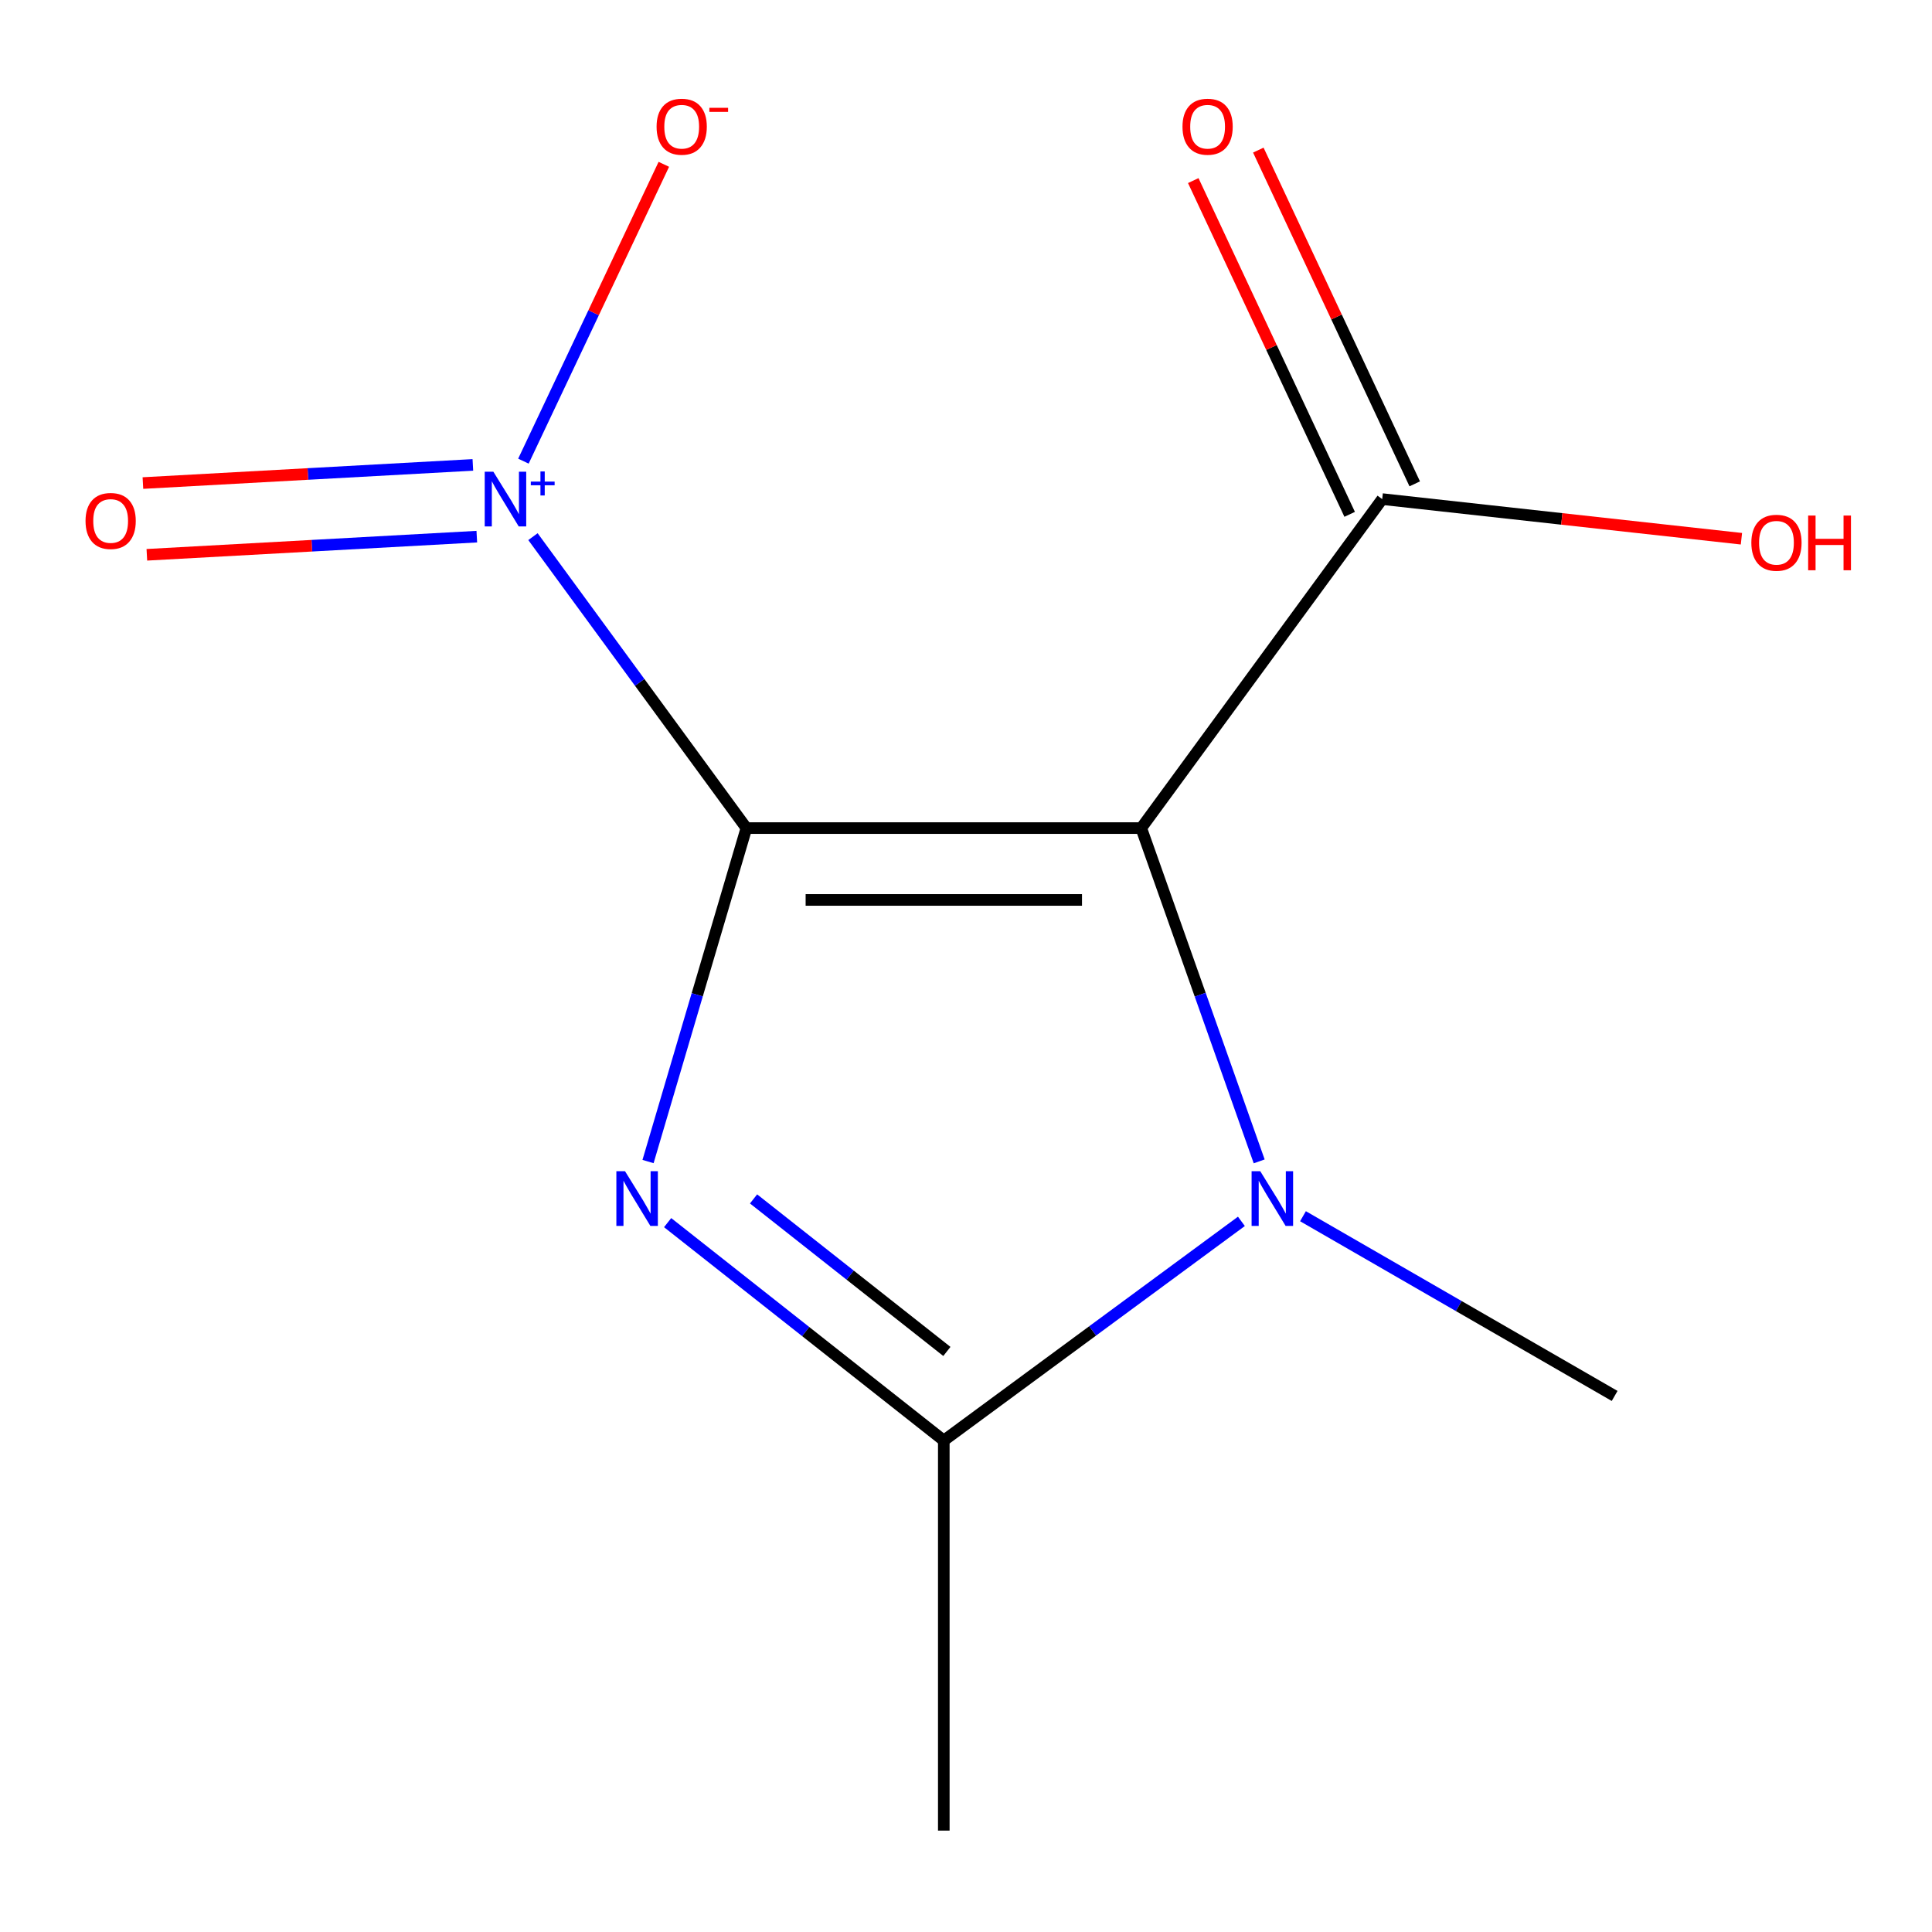 <?xml version='1.0' encoding='iso-8859-1'?>
<svg version='1.1' baseProfile='full'
              xmlns='http://www.w3.org/2000/svg'
                      xmlns:rdkit='http://www.rdkit.org/xml'
                      xmlns:xlink='http://www.w3.org/1999/xlink'
                  xml:space='preserve'
width='1000px' height='1000px' viewBox='0 0 1000 1000'>
<!-- END OF HEADER -->
<rect style='opacity:1.0;fill:#FFFFFF;stroke:none' width='1000' height='1000' x='0' y='0'> </rect>
<path class='bond-0' d='M 386.338,428.617 L 590.696,428.617' style='fill:none;fill-rule:evenodd;stroke:#000000;stroke-width:6px;stroke-linecap:butt;stroke-linejoin:miter;stroke-opacity:1' />
<path class='bond-0' d='M 416.992,465.807 L 560.042,465.807' style='fill:none;fill-rule:evenodd;stroke:#000000;stroke-width:6px;stroke-linecap:butt;stroke-linejoin:miter;stroke-opacity:1' />
<path class='bond-1' d='M 386.338,428.617 L 360.88,514.915' style='fill:none;fill-rule:evenodd;stroke:#000000;stroke-width:6px;stroke-linecap:butt;stroke-linejoin:miter;stroke-opacity:1' />
<path class='bond-1' d='M 360.88,514.915 L 335.421,601.213' style='fill:none;fill-rule:evenodd;stroke:#0000FF;stroke-width:6px;stroke-linecap:butt;stroke-linejoin:miter;stroke-opacity:1' />
<path class='bond-2' d='M 386.338,428.617 L 331.101,353.192' style='fill:none;fill-rule:evenodd;stroke:#000000;stroke-width:6px;stroke-linecap:butt;stroke-linejoin:miter;stroke-opacity:1' />
<path class='bond-2' d='M 331.101,353.192 L 275.863,277.766' style='fill:none;fill-rule:evenodd;stroke:#0000FF;stroke-width:6px;stroke-linecap:butt;stroke-linejoin:miter;stroke-opacity:1' />
<path class='bond-3' d='M 590.696,428.617 L 621.225,514.871' style='fill:none;fill-rule:evenodd;stroke:#000000;stroke-width:6px;stroke-linecap:butt;stroke-linejoin:miter;stroke-opacity:1' />
<path class='bond-3' d='M 621.225,514.871 L 651.755,601.126' style='fill:none;fill-rule:evenodd;stroke:#0000FF;stroke-width:6px;stroke-linecap:butt;stroke-linejoin:miter;stroke-opacity:1' />
<path class='bond-5' d='M 590.696,428.617 L 715.426,258.33' style='fill:none;fill-rule:evenodd;stroke:#000000;stroke-width:6px;stroke-linecap:butt;stroke-linejoin:miter;stroke-opacity:1' />
<path class='bond-4' d='M 345.564,632.833 L 417.035,689.225' style='fill:none;fill-rule:evenodd;stroke:#0000FF;stroke-width:6px;stroke-linecap:butt;stroke-linejoin:miter;stroke-opacity:1' />
<path class='bond-4' d='M 417.035,689.225 L 488.507,745.617' style='fill:none;fill-rule:evenodd;stroke:#000000;stroke-width:6px;stroke-linecap:butt;stroke-linejoin:miter;stroke-opacity:1' />
<path class='bond-4' d='M 390.041,620.555 L 440.071,660.029' style='fill:none;fill-rule:evenodd;stroke:#0000FF;stroke-width:6px;stroke-linecap:butt;stroke-linejoin:miter;stroke-opacity:1' />
<path class='bond-4' d='M 440.071,660.029 L 490.101,699.504' style='fill:none;fill-rule:evenodd;stroke:#000000;stroke-width:6px;stroke-linecap:butt;stroke-linejoin:miter;stroke-opacity:1' />
<path class='bond-6' d='M 270.921,238.688 L 307.26,161.869' style='fill:none;fill-rule:evenodd;stroke:#0000FF;stroke-width:6px;stroke-linecap:butt;stroke-linejoin:miter;stroke-opacity:1' />
<path class='bond-6' d='M 307.26,161.869 L 343.599,85.051' style='fill:none;fill-rule:evenodd;stroke:#FF0000;stroke-width:6px;stroke-linecap:butt;stroke-linejoin:miter;stroke-opacity:1' />
<path class='bond-7' d='M 244.751,240.635 L 159.361,245.331' style='fill:none;fill-rule:evenodd;stroke:#0000FF;stroke-width:6px;stroke-linecap:butt;stroke-linejoin:miter;stroke-opacity:1' />
<path class='bond-7' d='M 159.361,245.331 L 73.97,250.028' style='fill:none;fill-rule:evenodd;stroke:#FF0000;stroke-width:6px;stroke-linecap:butt;stroke-linejoin:miter;stroke-opacity:1' />
<path class='bond-7' d='M 246.794,277.768 L 161.403,282.465' style='fill:none;fill-rule:evenodd;stroke:#0000FF;stroke-width:6px;stroke-linecap:butt;stroke-linejoin:miter;stroke-opacity:1' />
<path class='bond-7' d='M 161.403,282.465 L 76.013,287.161' style='fill:none;fill-rule:evenodd;stroke:#FF0000;stroke-width:6px;stroke-linecap:butt;stroke-linejoin:miter;stroke-opacity:1' />
<path class='bond-10' d='M 674.42,629.513 L 755.077,676.026' style='fill:none;fill-rule:evenodd;stroke:#0000FF;stroke-width:6px;stroke-linecap:butt;stroke-linejoin:miter;stroke-opacity:1' />
<path class='bond-10' d='M 755.077,676.026 L 835.734,722.539' style='fill:none;fill-rule:evenodd;stroke:#000000;stroke-width:6px;stroke-linecap:butt;stroke-linejoin:miter;stroke-opacity:1' />
<path class='bond-12' d='M 642.547,632.17 L 565.527,688.893' style='fill:none;fill-rule:evenodd;stroke:#0000FF;stroke-width:6px;stroke-linecap:butt;stroke-linejoin:miter;stroke-opacity:1' />
<path class='bond-12' d='M 565.527,688.893 L 488.507,745.617' style='fill:none;fill-rule:evenodd;stroke:#000000;stroke-width:6px;stroke-linecap:butt;stroke-linejoin:miter;stroke-opacity:1' />
<path class='bond-11' d='M 488.507,745.617 L 488.507,947.516' style='fill:none;fill-rule:evenodd;stroke:#000000;stroke-width:6px;stroke-linecap:butt;stroke-linejoin:miter;stroke-opacity:1' />
<path class='bond-8' d='M 732.263,250.439 L 691.784,164.066' style='fill:none;fill-rule:evenodd;stroke:#000000;stroke-width:6px;stroke-linecap:butt;stroke-linejoin:miter;stroke-opacity:1' />
<path class='bond-8' d='M 691.784,164.066 L 651.305,77.694' style='fill:none;fill-rule:evenodd;stroke:#FF0000;stroke-width:6px;stroke-linecap:butt;stroke-linejoin:miter;stroke-opacity:1' />
<path class='bond-8' d='M 698.588,266.221 L 658.109,179.848' style='fill:none;fill-rule:evenodd;stroke:#000000;stroke-width:6px;stroke-linecap:butt;stroke-linejoin:miter;stroke-opacity:1' />
<path class='bond-8' d='M 658.109,179.848 L 617.63,93.476' style='fill:none;fill-rule:evenodd;stroke:#FF0000;stroke-width:6px;stroke-linecap:butt;stroke-linejoin:miter;stroke-opacity:1' />
<path class='bond-9' d='M 715.426,258.33 L 808.393,268.589' style='fill:none;fill-rule:evenodd;stroke:#000000;stroke-width:6px;stroke-linecap:butt;stroke-linejoin:miter;stroke-opacity:1' />
<path class='bond-9' d='M 808.393,268.589 L 901.361,278.849' style='fill:none;fill-rule:evenodd;stroke:#FF0000;stroke-width:6px;stroke-linecap:butt;stroke-linejoin:miter;stroke-opacity:1' />
<path  class='atom-2' d='M 323.509 606.211
L 332.789 621.211
Q 333.709 622.691, 335.189 625.371
Q 336.669 628.051, 336.749 628.211
L 336.749 606.211
L 340.509 606.211
L 340.509 634.531
L 336.629 634.531
L 326.669 618.131
Q 325.509 616.211, 324.269 614.011
Q 323.069 611.811, 322.709 611.131
L 322.709 634.531
L 319.029 634.531
L 319.029 606.211
L 323.509 606.211
' fill='#0000FF'/>
<path  class='atom-3' d='M 255.369 244.17
L 264.649 259.17
Q 265.569 260.65, 267.049 263.33
Q 268.529 266.01, 268.609 266.17
L 268.609 244.17
L 272.369 244.17
L 272.369 272.49
L 268.489 272.49
L 258.529 256.09
Q 257.369 254.17, 256.129 251.97
Q 254.929 249.77, 254.569 249.09
L 254.569 272.49
L 250.889 272.49
L 250.889 244.17
L 255.369 244.17
' fill='#0000FF'/>
<path  class='atom-3' d='M 274.745 249.274
L 279.735 249.274
L 279.735 244.021
L 281.952 244.021
L 281.952 249.274
L 287.074 249.274
L 287.074 251.175
L 281.952 251.175
L 281.952 256.455
L 279.735 256.455
L 279.735 251.175
L 274.745 251.175
L 274.745 249.274
' fill='#0000FF'/>
<path  class='atom-4' d='M 652.307 606.211
L 661.587 621.211
Q 662.507 622.691, 663.987 625.371
Q 665.467 628.051, 665.547 628.211
L 665.547 606.211
L 669.307 606.211
L 669.307 634.531
L 665.427 634.531
L 655.467 618.131
Q 654.307 616.211, 653.067 614.011
Q 651.867 611.811, 651.507 611.131
L 651.507 634.531
L 647.827 634.531
L 647.827 606.211
L 652.307 606.211
' fill='#0000FF'/>
<path  class='atom-7' d='M 339.847 65.581
Q 339.847 58.781, 343.207 54.981
Q 346.567 51.181, 352.847 51.181
Q 359.127 51.181, 362.487 54.981
Q 365.847 58.781, 365.847 65.581
Q 365.847 72.461, 362.447 76.381
Q 359.047 80.261, 352.847 80.261
Q 346.607 80.261, 343.207 76.381
Q 339.847 72.501, 339.847 65.581
M 352.847 77.061
Q 357.167 77.061, 359.487 74.181
Q 361.847 71.261, 361.847 65.581
Q 361.847 60.021, 359.487 57.221
Q 357.167 54.381, 352.847 54.381
Q 348.527 54.381, 346.167 57.181
Q 343.847 59.981, 343.847 65.581
Q 343.847 71.301, 346.167 74.181
Q 348.527 77.061, 352.847 77.061
' fill='#FF0000'/>
<path  class='atom-7' d='M 367.167 55.804
L 376.856 55.804
L 376.856 57.916
L 367.167 57.916
L 367.167 55.804
' fill='#FF0000'/>
<path  class='atom-8' d='M 44.272 269.649
Q 44.272 262.849, 47.632 259.049
Q 50.992 255.249, 57.272 255.249
Q 63.552 255.249, 66.912 259.049
Q 70.272 262.849, 70.272 269.649
Q 70.272 276.529, 66.872 280.449
Q 63.472 284.329, 57.272 284.329
Q 51.032 284.329, 47.632 280.449
Q 44.272 276.569, 44.272 269.649
M 57.272 281.129
Q 61.592 281.129, 63.912 278.249
Q 66.272 275.329, 66.272 269.649
Q 66.272 264.089, 63.912 261.289
Q 61.592 258.449, 57.272 258.449
Q 52.952 258.449, 50.592 261.249
Q 48.272 264.049, 48.272 269.649
Q 48.272 275.369, 50.592 278.249
Q 52.952 281.129, 57.272 281.129
' fill='#FF0000'/>
<path  class='atom-9' d='M 612.055 65.581
Q 612.055 58.781, 615.415 54.981
Q 618.775 51.181, 625.055 51.181
Q 631.335 51.181, 634.695 54.981
Q 638.055 58.781, 638.055 65.581
Q 638.055 72.461, 634.655 76.381
Q 631.255 80.261, 625.055 80.261
Q 618.815 80.261, 615.415 76.381
Q 612.055 72.501, 612.055 65.581
M 625.055 77.061
Q 629.375 77.061, 631.695 74.181
Q 634.055 71.261, 634.055 65.581
Q 634.055 60.021, 631.695 57.221
Q 629.375 54.381, 625.055 54.381
Q 620.735 54.381, 618.375 57.181
Q 616.055 59.981, 616.055 65.581
Q 616.055 71.301, 618.375 74.181
Q 620.735 77.061, 625.055 77.061
' fill='#FF0000'/>
<path  class='atom-10' d='M 906.494 280.93
Q 906.494 274.13, 909.854 270.33
Q 913.214 266.53, 919.494 266.53
Q 925.774 266.53, 929.134 270.33
Q 932.494 274.13, 932.494 280.93
Q 932.494 287.81, 929.094 291.73
Q 925.694 295.61, 919.494 295.61
Q 913.254 295.61, 909.854 291.73
Q 906.494 287.85, 906.494 280.93
M 919.494 292.41
Q 923.814 292.41, 926.134 289.53
Q 928.494 286.61, 928.494 280.93
Q 928.494 275.37, 926.134 272.57
Q 923.814 269.73, 919.494 269.73
Q 915.174 269.73, 912.814 272.53
Q 910.494 275.33, 910.494 280.93
Q 910.494 286.65, 912.814 289.53
Q 915.174 292.41, 919.494 292.41
' fill='#FF0000'/>
<path  class='atom-10' d='M 935.894 266.85
L 939.734 266.85
L 939.734 278.89
L 954.214 278.89
L 954.214 266.85
L 958.054 266.85
L 958.054 295.17
L 954.214 295.17
L 954.214 282.09
L 939.734 282.09
L 939.734 295.17
L 935.894 295.17
L 935.894 266.85
' fill='#FF0000'/>
</svg>
